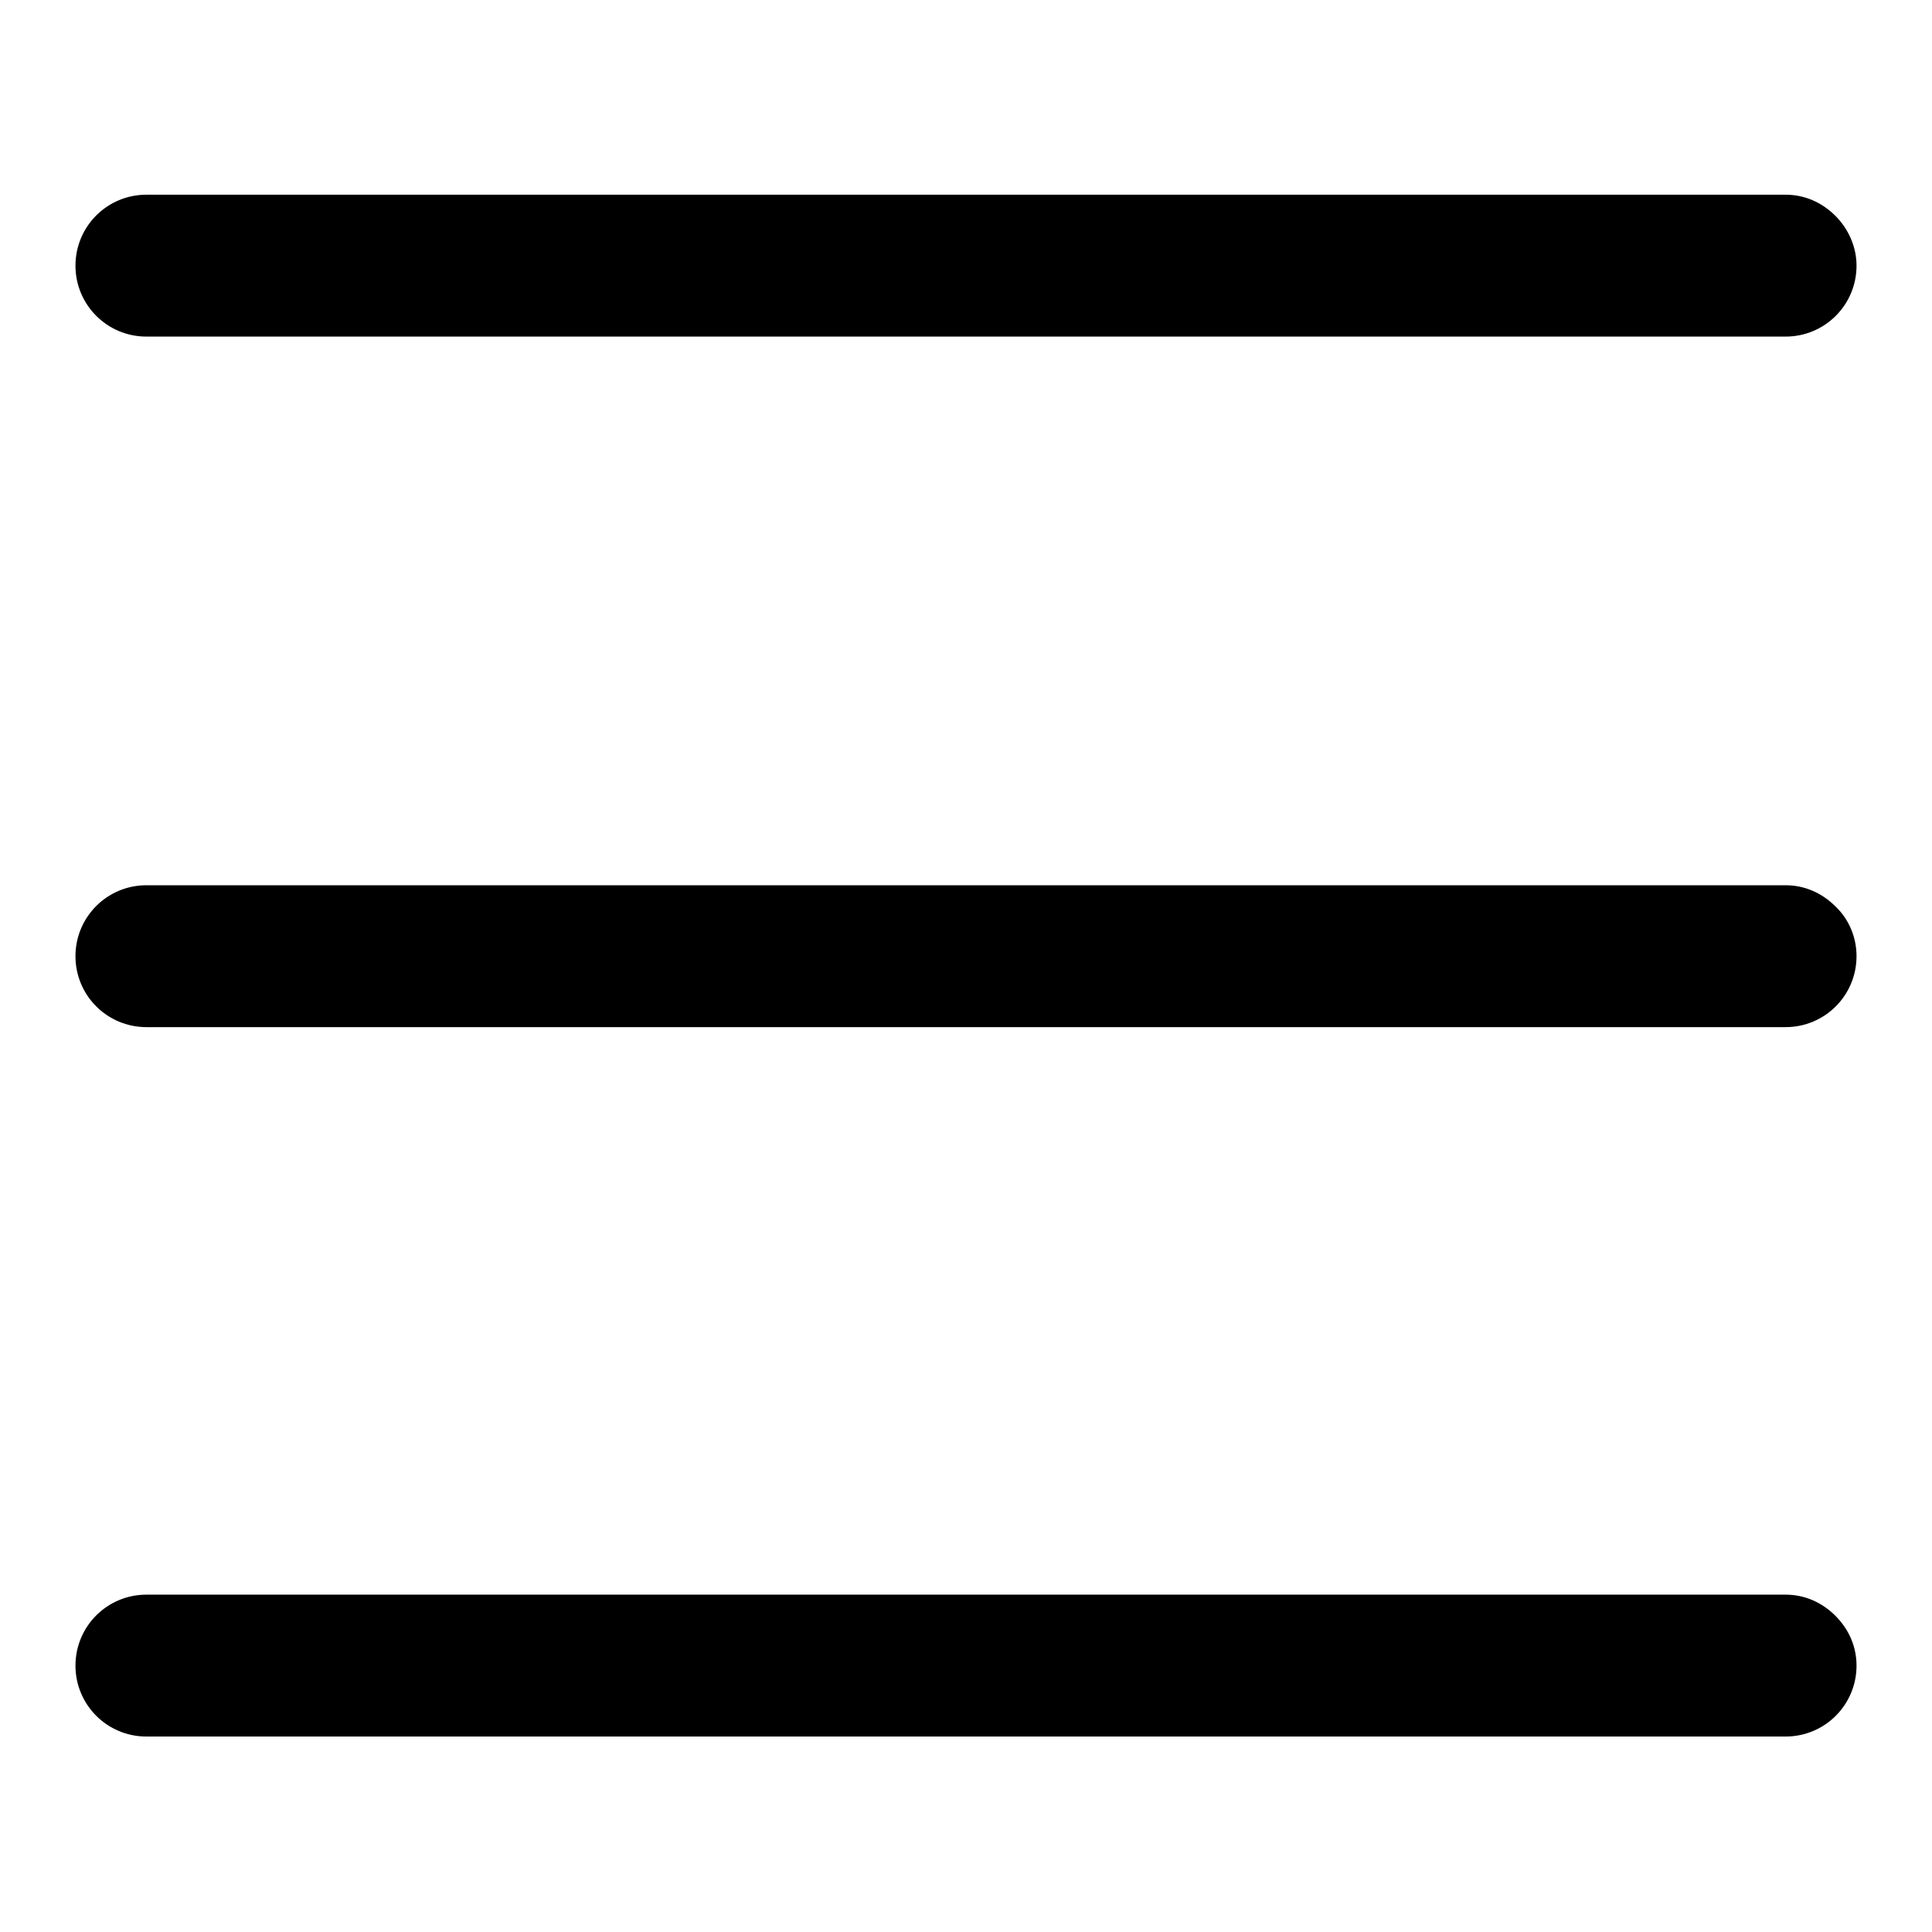 <?xml version="1.0" encoding="utf-8"?>
<!-- Svg Vector Icons : http://www.onlinewebfonts.com/icon -->
<!DOCTYPE svg PUBLIC "-//W3C//DTD SVG 1.1//EN" "http://www.w3.org/Graphics/SVG/1.1/DTD/svg11.dtd">
<svg version="1.1" xmlns="http://www.w3.org/2000/svg" xmlns:xlink="http://www.w3.org/1999/xlink" x="0px" y="0px" viewBox="0 0 256 256" enable-background="new 0 0 256 256" xml:space="preserve">
<g> <path fill="#000000" d="M243.2,214.1c-1.8-1.8-4.1-2.8-6.6-2.8H19.4c-5.2,0-9.4,4.2-9.4,9.4s4.2,9.4,9.4,9.4h217.2 c5.2,0,9.4-4.2,9.4-9.4C246,218.2,245,215.9,243.2,214.1z M236.6,117.3H19.4c-5.2,0-9.4,4.2-9.4,9.4c0,5.2,4.2,9.4,9.4,9.4h217.2 c5.2,0,9.4-4.2,9.4-9.4c0-2.5-1-4.9-2.8-6.6C241.4,118.3,239.1,117.3,236.6,117.3z M243.2,28.6c-1.8-1.8-4.1-2.8-6.6-2.8H19.4 c-5.2,0-9.4,4.2-9.4,9.4c0,5.2,4.2,9.4,9.4,9.4h217.2c5.2,0,9.4-4.2,9.4-9.4C246,32.8,245,30.4,243.2,28.6z"/></g>
</svg>
